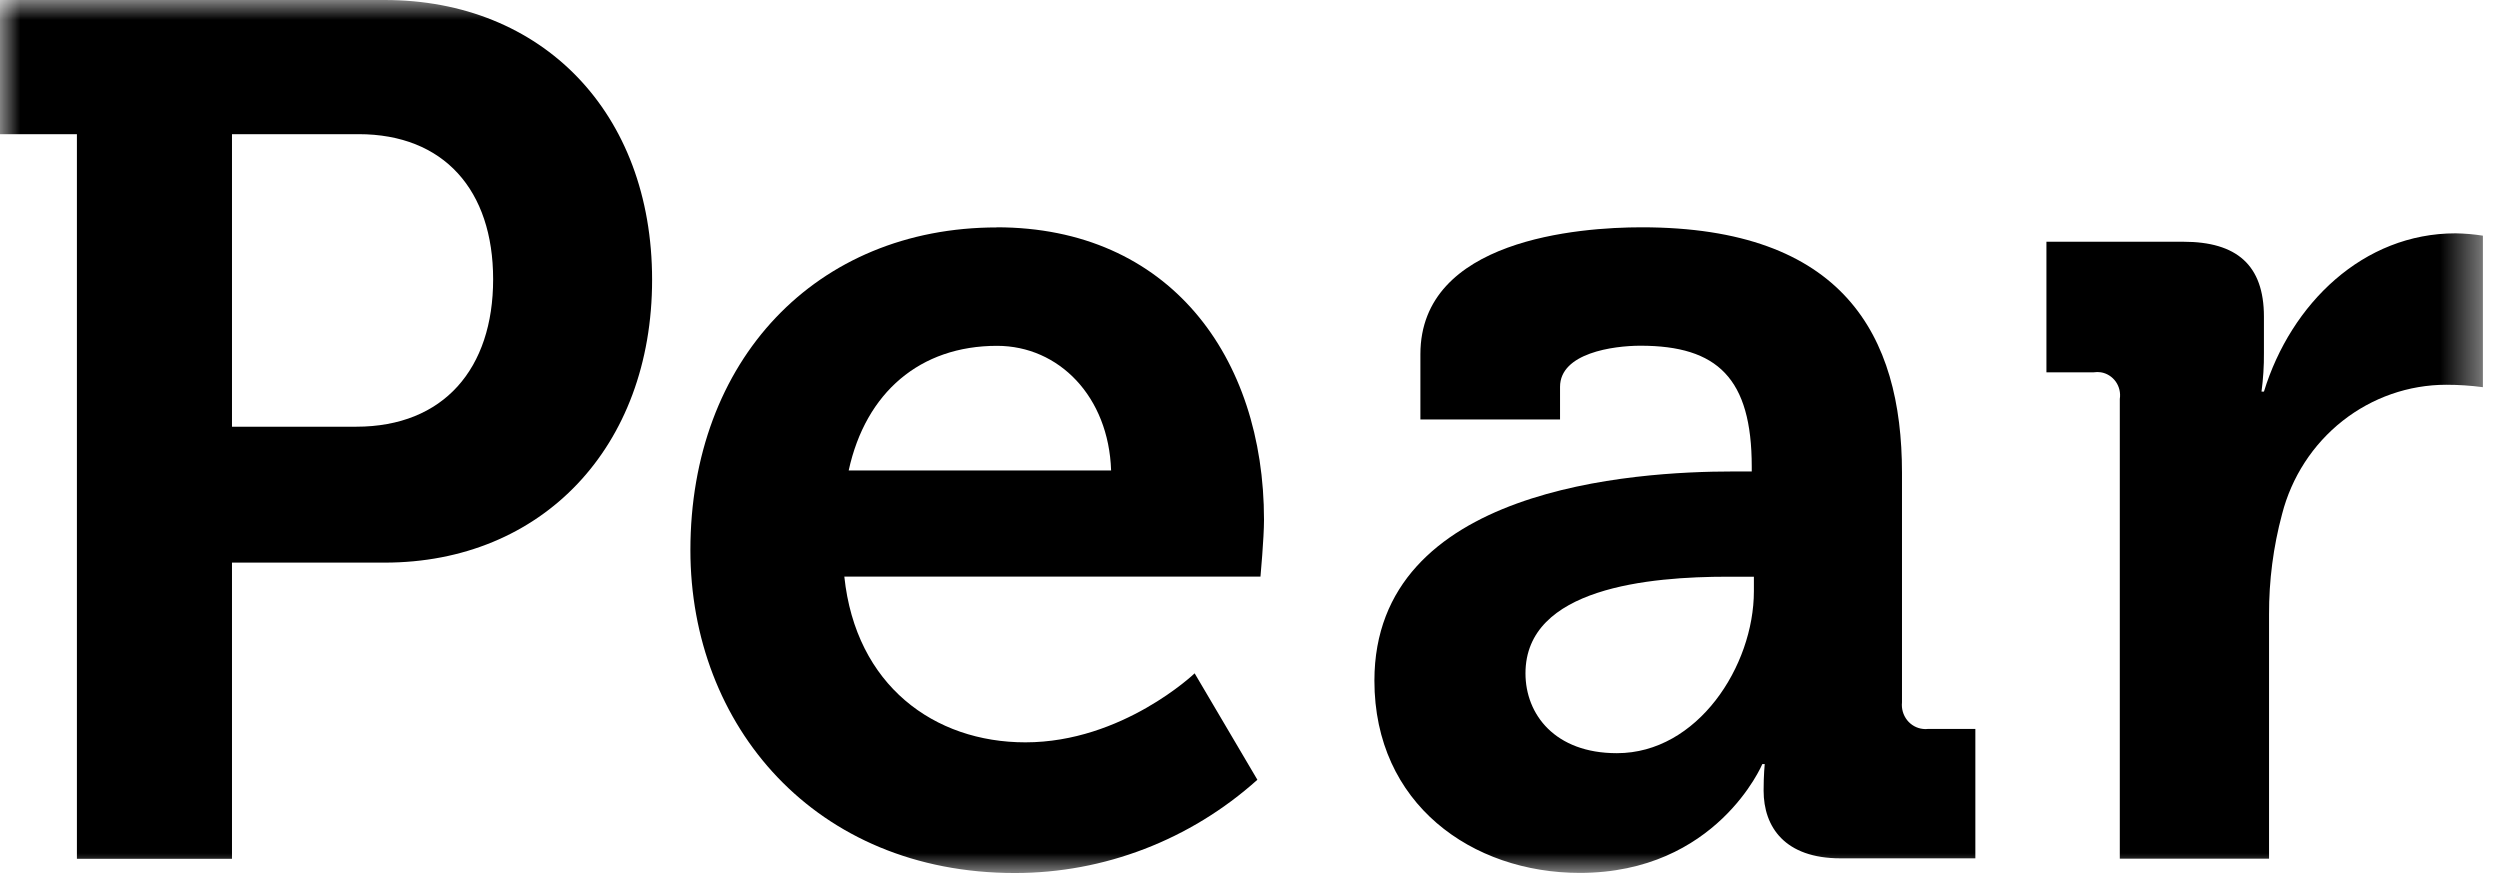 <svg width="63" height="22" viewBox="0 0 63 22" fill="none" xmlns="http://www.w3.org/2000/svg">
<mask id="mask0_126_1574" style="mask-type:luminance" maskUnits="userSpaceOnUse" x="0" y="0" width="63" height="22">
<path d="M62.568 0H0V22H62.568V0Z" fill="white"/>
</mask>
<g mask="url(#mask0_126_1574)">
<path d="M1.938 3.381H0V0H9.693C13.661 0 16.433 2.831 16.433 7.049C16.433 11.267 13.661 14.178 9.693 14.178H5.846V21.642H1.938V3.381ZM8.977 10.753C11.185 10.753 12.427 9.285 12.427 7.038C12.427 4.791 11.185 3.381 9.037 3.381H5.846V10.753H8.977Z" fill="black"/>
<path d="M25.113 5.728C29.466 5.728 31.853 8.988 31.853 13.1C31.853 13.558 31.764 14.53 31.764 14.53H21.277C21.565 17.274 23.543 18.707 25.84 18.707C28.287 18.707 30.105 16.968 30.105 16.968L31.686 19.65C29.996 21.166 27.823 22.002 25.573 22C20.532 22 17.398 18.281 17.398 13.864C17.398 9.082 20.561 5.731 25.125 5.731M28 11.855C27.939 9.995 26.686 8.715 25.125 8.715C23.186 8.715 21.815 9.89 21.387 11.855H28Z" fill="black"/>
<path d="M43.666 11.881H44.144V11.761C44.144 9.534 43.281 8.712 41.34 8.712C40.653 8.712 39.313 8.897 39.313 9.749V10.571H35.794V8.926C35.794 6.033 39.79 5.728 41.369 5.728C46.441 5.728 47.93 8.439 47.93 11.913V17.7C47.922 17.779 47.929 17.86 47.951 17.936C47.973 18.013 48.01 18.084 48.059 18.147C48.108 18.209 48.169 18.261 48.238 18.299C48.306 18.337 48.382 18.361 48.459 18.369C48.502 18.375 48.544 18.375 48.586 18.369H49.779V21.63H46.381C44.977 21.63 44.443 20.84 44.443 19.923C44.443 19.53 44.471 19.254 44.471 19.254H44.411C44.411 19.254 43.261 21.997 39.81 21.997C37.096 21.997 34.635 20.261 34.635 17.153C34.635 12.278 41.196 11.881 43.672 11.881M40.748 18.98C42.778 18.98 44.198 16.786 44.198 14.898V14.533H43.54C41.573 14.533 38.442 14.807 38.442 16.968C38.442 18.005 39.187 18.98 40.742 18.98" fill="black"/>
<path d="M53.419 10.054C53.443 9.9 53.406 9.743 53.317 9.617C53.227 9.491 53.092 9.406 52.942 9.382C52.883 9.373 52.823 9.373 52.764 9.382H51.57V6.092H55.021C56.364 6.092 57.051 6.679 57.051 7.98V8.894C57.054 9.22 57.033 9.546 56.99 9.869H57.051C57.735 7.646 59.555 5.88 61.881 5.88C62.111 5.884 62.341 5.903 62.569 5.939V9.757C62.261 9.716 61.952 9.696 61.643 9.696C60.698 9.697 59.78 10.018 59.032 10.607C58.284 11.197 57.748 12.023 57.508 12.956C57.287 13.78 57.177 14.631 57.18 15.485V21.639H53.419V10.054Z" fill="black"/>
</g>
</svg>
